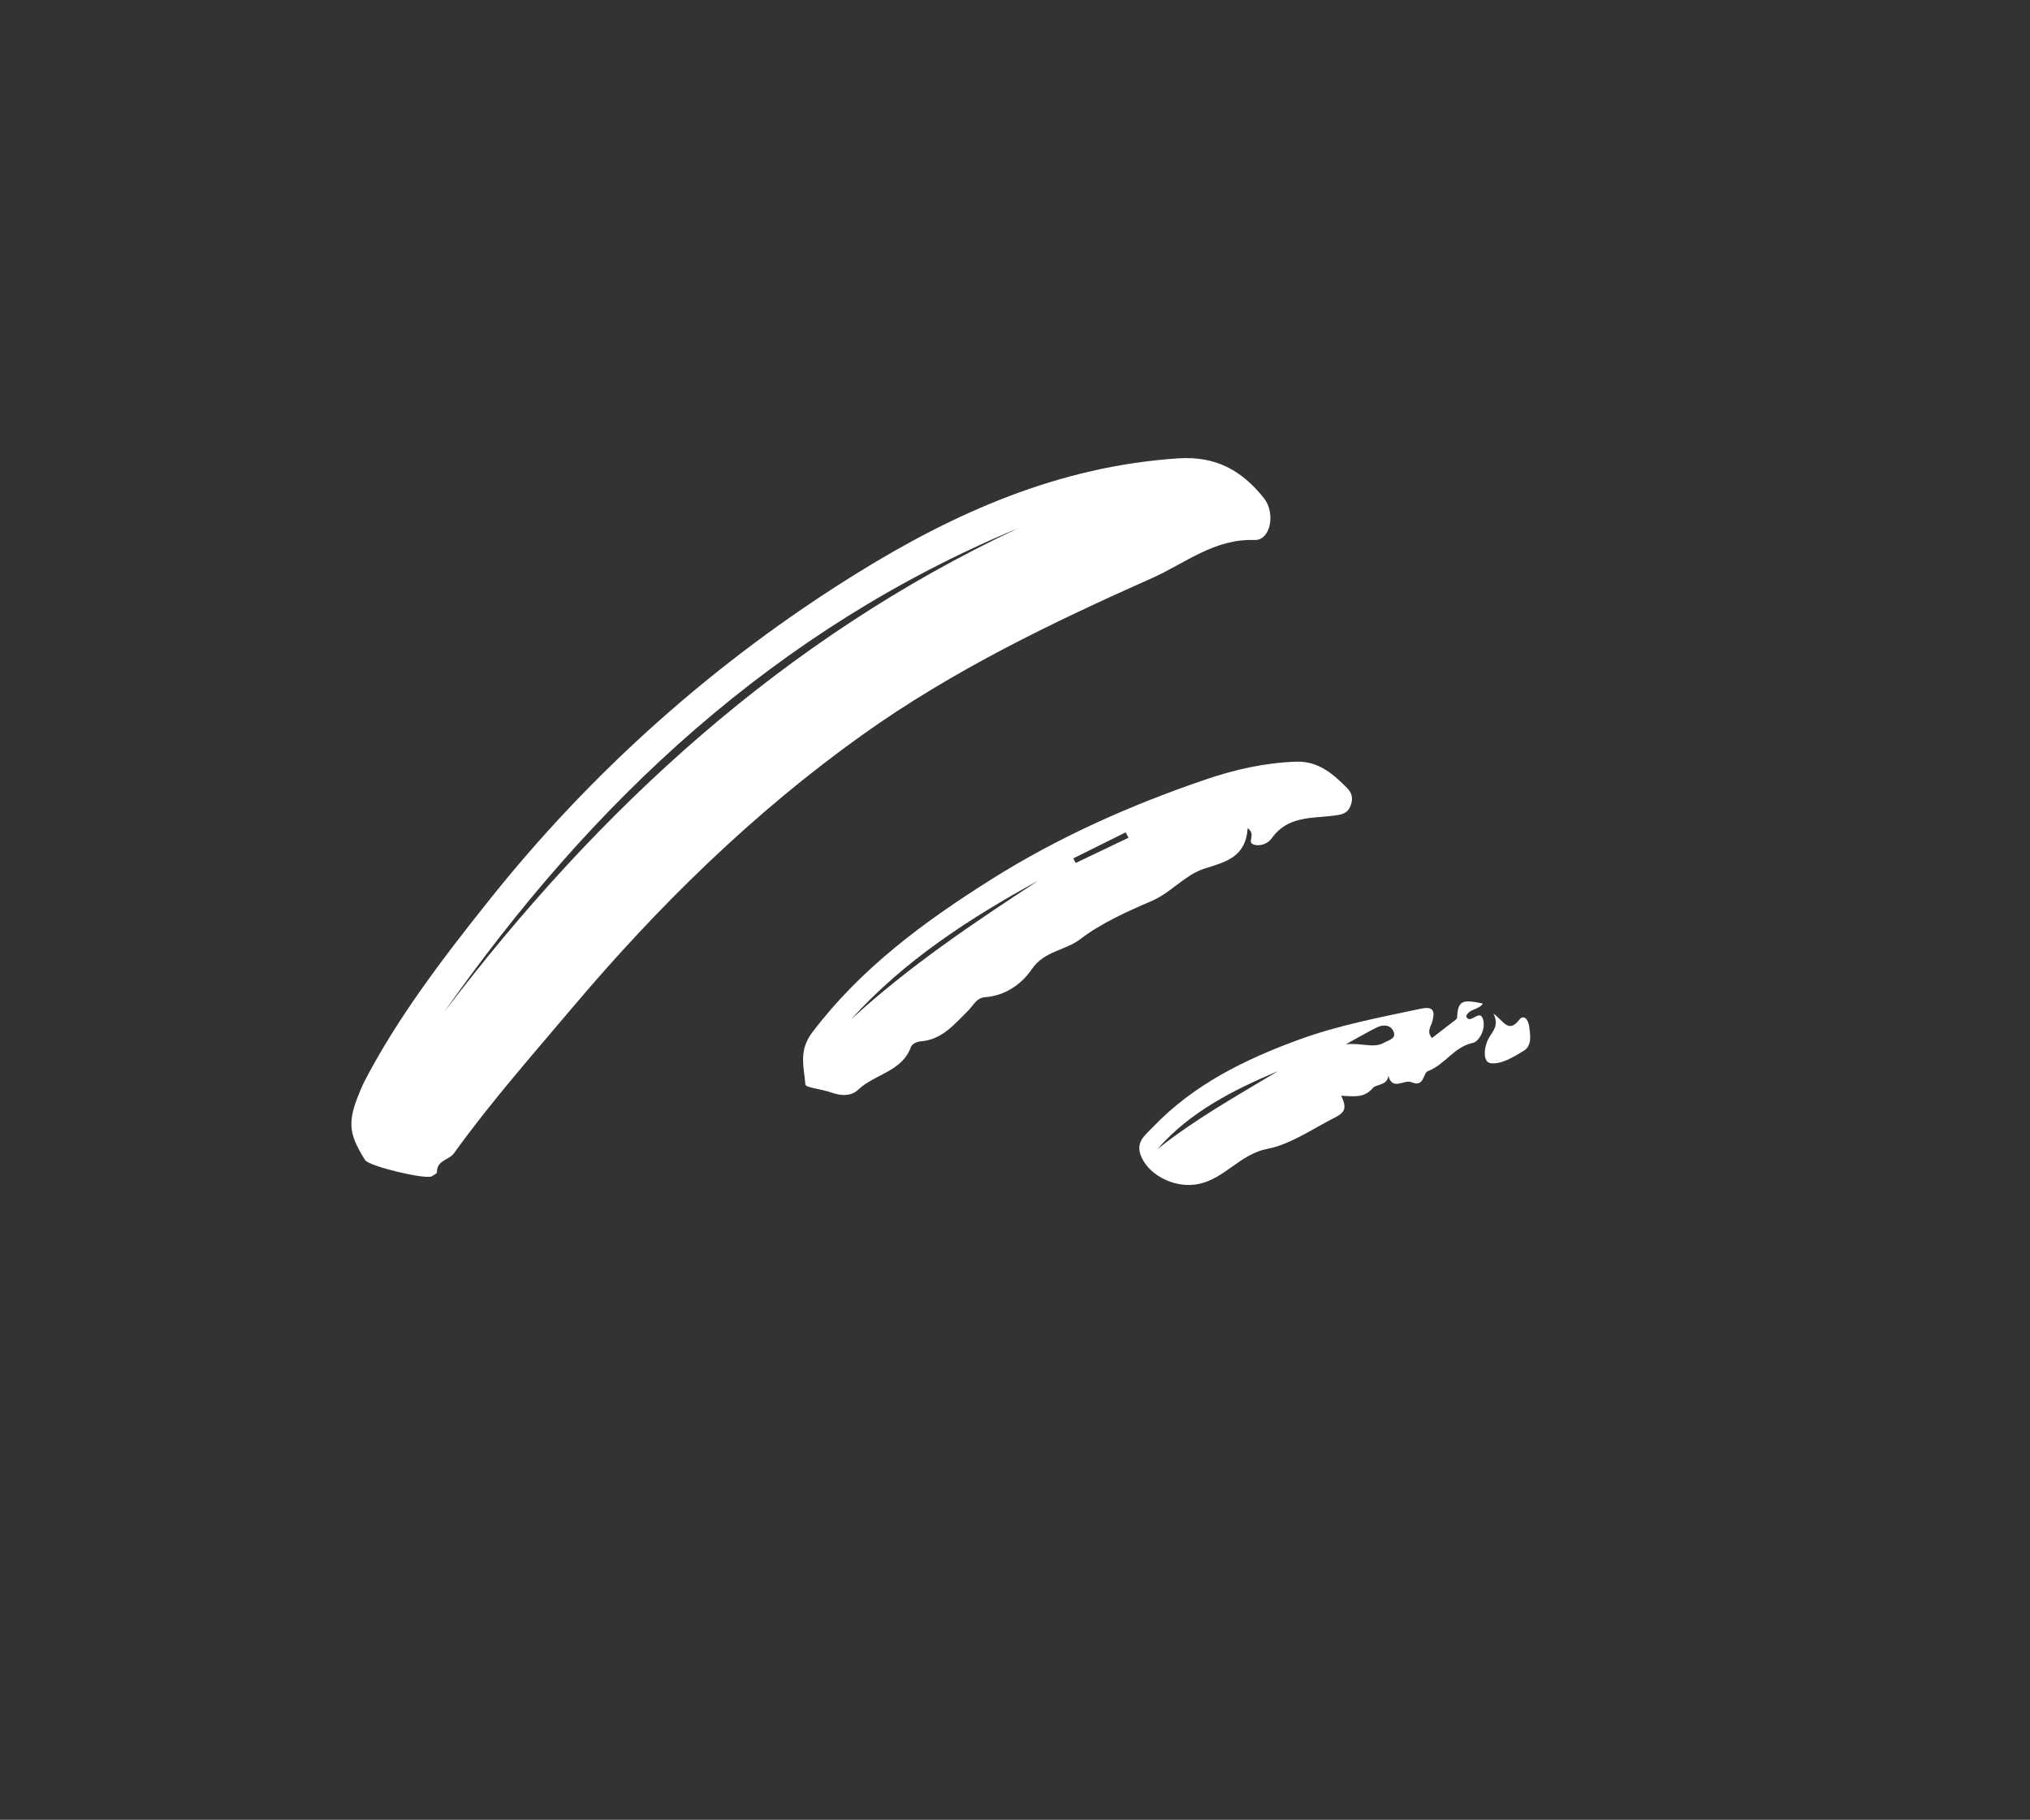 <?xml version="1.0" encoding="UTF-8"?> <svg xmlns="http://www.w3.org/2000/svg" width="135" height="121" viewBox="0 0 135 121" fill="none"><rect x="0" y="0" width="135" height="121" fill="#333333" stroke="none"/> <path d="M24.197 71.978C26.359 67.79 29.361 63.821 32.472 59.925C39.314 51.313 47.592 43.944 56.944 38.144C63.526 34.059 70.453 30.998 78.352 30.477C80.883 30.31 82.594 31.299 84.044 33.109C84.858 34.123 84.489 35.944 83.434 35.905C80.758 35.807 78.818 37.457 76.616 38.437C69.942 41.404 63.373 44.571 57.389 48.835C50.123 54.013 43.819 60.191 38.082 66.979C35.388 70.166 32.626 73.297 30.184 76.69C29.863 77.136 29.034 77.147 29.059 77.944C29.062 78.029 28.849 78.129 28.727 78.208C28.34 78.46 24.537 77.543 24.283 77.139C23.095 75.25 23.062 74.478 24.197 71.978ZM29.523 67.314C39.842 53.733 52.112 42.455 67.72 35.117C51.585 41.833 39.41 53.223 29.523 67.314L29.523 67.314Z" fill="white"></path> <path d="M82.975 55.064C82.839 57 81.519 57.307 80.125 57.746C78.808 58.16 77.888 59.353 76.563 59.92C74.928 60.619 73.201 61.402 71.865 62.428C70.842 63.213 69.442 63.226 68.622 64.436C67.964 65.409 66.865 66.212 65.501 66.306C64.93 66.346 64.723 66.868 64.37 67.214C63.466 68.104 62.641 69.143 61.208 69.243C60.988 69.258 60.65 69.42 60.589 69.593C59.999 71.258 58.186 71.405 57.091 72.441C56.584 72.92 55.905 72.872 55.241 72.629C54.667 72.421 53.574 72.32 53.559 72.111C53.474 70.965 53.09 69.868 54.008 68.657C57.237 64.392 61.42 61.313 65.865 58.508C70.354 55.675 75.174 53.532 80.188 51.825C82.129 51.165 84.133 50.714 86.203 50.645C87.679 50.596 88.672 51.467 89.614 52.428C89.974 52.794 89.982 53.241 89.769 53.684C89.571 54.099 89.189 54.17 88.767 54.226C87.26 54.423 85.623 54.233 84.564 55.752C84.345 56.066 83.803 56.319 83.346 56.144C82.908 55.977 83.562 55.514 82.975 55.064ZM69.052 58.554C64.479 61.053 60.125 63.874 56.592 67.785C60.418 64.273 64.706 61.389 69.052 58.554L69.052 58.554ZM75.048 55.705L74.863 55.342L71.378 57.073L71.534 57.38L75.048 55.705Z" fill="white"></path> <path d="M89.191 72.858C89.719 73.93 89.229 74.064 88.368 74.519C87.036 75.224 85.714 76.112 84.291 76.386C82.47 76.737 81.456 78.364 79.71 78.725C78.221 79.032 76.545 78.233 75.948 77.019C75.43 75.966 76.142 75.496 76.656 74.957C79.365 72.12 82.792 70.434 86.412 69.116C89.03 68.163 91.771 67.648 94.492 67.07C95.374 66.883 95.435 67.27 95.241 67.961C95.154 68.268 94.861 68.583 95.226 69.021C95.696 68.658 96.152 68.309 96.604 67.956C96.713 67.871 96.891 67.774 96.897 67.674C96.966 66.559 97.188 66.422 98.617 66.727C98.334 67.164 97.694 67.065 97.503 67.567C97.729 68.217 98.431 66.984 98.638 67.813C98.813 68.515 98.307 69.269 97.968 69.338C96.698 69.597 96.095 70.793 94.962 71.219C94.616 71.348 94.739 72.329 93.864 71.956C93.383 71.751 92.608 72.554 92.328 71.532C92.257 72.189 91.526 72.079 91.309 72.334C90.71 73.044 90.006 72.886 89.191 72.858ZM84.995 71.218C82.018 72.478 79.148 73.915 76.966 76.413C79.471 74.414 82.259 72.862 84.995 71.218L84.995 71.218ZM89.513 69.431C90.65 69.338 91.371 69.727 92.065 69.32C92.346 69.155 92.897 69.061 92.664 68.562C92.476 68.158 92.014 68.106 91.624 68.289C91.052 68.557 90.507 68.887 89.513 69.43L89.513 69.431Z" fill="white"></path> <path d="M99.315 67.397C99.987 67.862 100.304 68.745 101.028 67.811C101.346 67.402 101.636 67.831 101.689 68.216C101.77 68.81 101.901 69.518 101.328 69.871C100.658 70.283 99.822 70.789 99.135 70.695C98.594 70.62 98.675 69.645 98.991 69.052C99.24 68.588 99.727 68.221 99.315 67.397Z" fill="white"></path> </svg> 